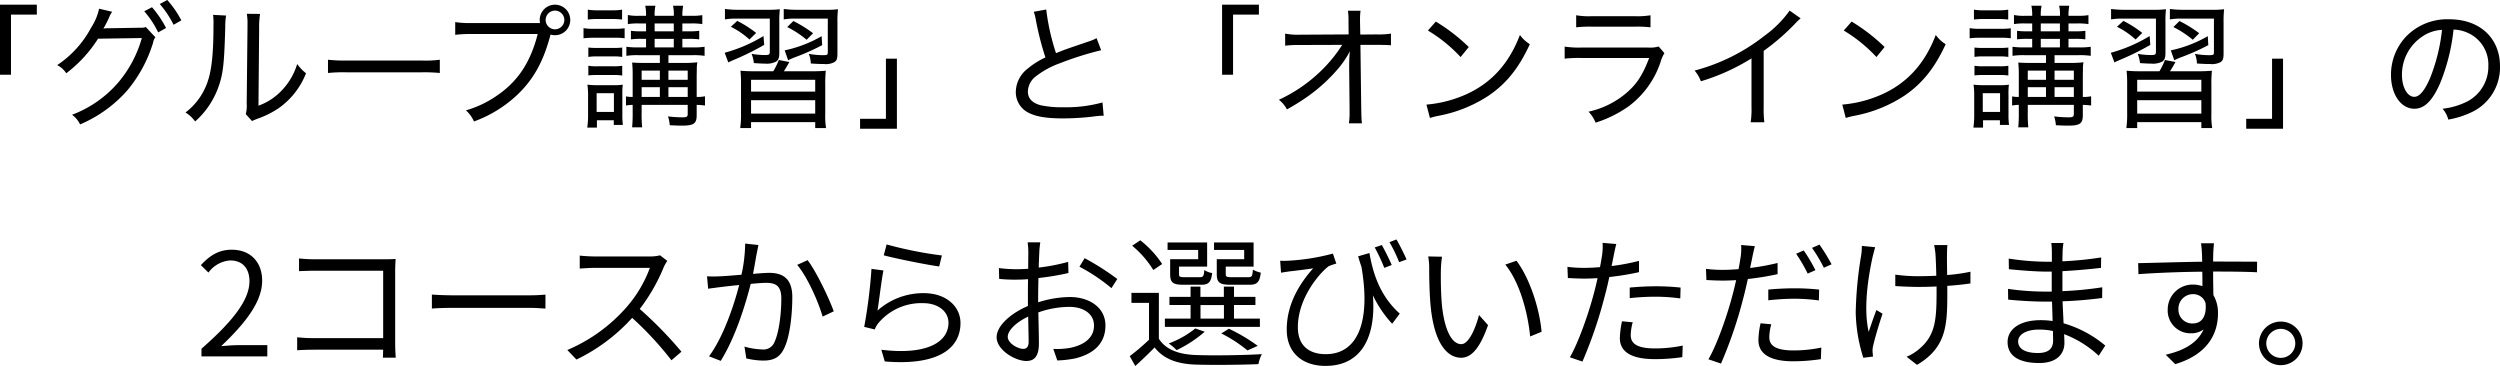 <svg xmlns="http://www.w3.org/2000/svg" width="560.01" height="81.986" viewBox="0 0 560.01 81.986">
  <g id="グループ_200" data-name="グループ 200" transform="translate(-420 -1380)">
    <path id="パス_52" data-name="パス 52" d="M1.408,0H16.16V-2.528h-6.5c-1.184,0-2.624.128-3.84.224,5.5-5.216,9.184-9.984,9.184-14.656,0-4.192-2.624-6.944-6.816-6.944-2.976,0-4.992,1.376-6.912,3.456l1.7,1.664A6.569,6.569,0,0,1,7.84-21.5c2.912,0,4.32,1.952,4.32,4.64,0,4.032-3.392,8.7-10.752,15.136ZM23.264-21.952V-19.1c.736-.032,2.336-.1,3.52-.1H42.112V-4.1H26.4a33.789,33.789,0,0,1-3.552-.192v2.912c.864-.064,2.3-.128,3.616-.128H42.112c-.032.768-.032,1.44-.064,1.792h2.88c-.032-.512-.128-1.952-.128-3.1V-19.328c0-.768.064-1.76.1-2.5-.64.032-1.6.064-2.368.064H26.752A32.292,32.292,0,0,1,23.264-21.952Zm29.76,8.1v3.136c.992-.1,2.688-.16,4.448-.16H75.04c1.44,0,2.784.128,3.424.16v-3.136c-.7.064-1.856.16-3.456.16H57.472C55.68-13.7,53.984-13.792,53.024-13.856Zm52.736-7.552-1.632-1.248a8.762,8.762,0,0,1-2.4.256H89.376c-.96,0-2.784-.128-3.232-.192v2.912c.352-.032,2.112-.16,3.232-.16h12.48a28.159,28.159,0,0,1-5.312,8.9A36.592,36.592,0,0,1,83.36-1.44L85.408.7A40.567,40.567,0,0,0,97.888-8.64a73.884,73.884,0,0,1,8.8,9.5l2.24-1.92a88.768,88.768,0,0,0-9.344-9.568A40.5,40.5,0,0,0,104.96-20,9.18,9.18,0,0,1,105.76-21.408Zm20.416-3.552-2.976-.32a33.435,33.435,0,0,1-.832,6.976c-1.92.16-3.808.32-4.864.352a28.179,28.179,0,0,1-2.848,0l.256,2.784c.832-.128,2.144-.288,2.88-.384.832-.1,2.368-.288,4.064-.448-1.088,4.288-3.488,11.584-6.752,15.968L117.728.992c3.36-5.408,5.536-12.64,6.72-17.248,1.408-.128,2.688-.224,3.456-.224,2.016,0,3.392.544,3.392,3.488,0,3.456-.512,7.616-1.536,9.792a2.643,2.643,0,0,1-2.784,1.632,15.571,15.571,0,0,1-3.936-.64l.416,2.656a17.4,17.4,0,0,0,3.776.48c2.08,0,3.648-.544,4.672-2.688,1.344-2.656,1.856-7.744,1.856-11.552,0-4.32-2.336-5.408-5.184-5.408-.768,0-2.112.1-3.616.224.352-1.76.64-3.648.832-4.576C125.92-23.68,126.048-24.384,126.176-24.96Zm11.008,3.392-2.336,1.056c2.272,2.656,4.768,8.288,5.7,11.584l2.5-1.184C141.952-13.088,139.168-18.976,137.184-21.568Zm17.7-3.52-.64,2.432c2.432.672,9.376,2.08,12.416,2.5l.608-2.464A87.407,87.407,0,0,1,154.88-25.088Zm-.7,5.824-2.688-.352a114.263,114.263,0,0,1-1.632,12.992l2.368.576a5.054,5.054,0,0,1,.96-1.6,12.543,12.543,0,0,1,9.92-4.288c3.264,0,5.632,1.824,5.632,4.384,0,4.384-4.928,7.3-15.04,6.048l.768,2.624c11.9.992,16.96-2.88,16.96-8.608,0-3.744-3.264-6.688-8.16-6.688a15.36,15.36,0,0,0-10.432,3.9C153.184-12.32,153.728-17.088,154.176-19.264Zm35.136-6.3h-2.848a16.875,16.875,0,0,1,.16,2.272c0,.576-.032,1.984-.032,3.648-.9.064-1.728.1-2.464.1a29.611,29.611,0,0,1-4.1-.256l.064,2.432a35.151,35.151,0,0,0,4.1.16c.672,0,1.472-.032,2.368-.1-.032,1.408-.032,2.912-.032,4.192V-11.3c-3.68,1.568-7.008,4.352-7.008,7.008,0,2.848,4.16,5.312,6.656,5.312,1.728,0,2.816-.96,2.816-3.936,0-1.376-.064-4.224-.128-6.944A20.962,20.962,0,0,1,195.84-11.1c3.04,0,5.5,1.472,5.5,4.192,0,2.944-2.56,4.448-5.376,4.992a16.365,16.365,0,0,1-3.744.224L193.12.9a24.266,24.266,0,0,0,3.968-.448c4.384-1.056,6.816-3.52,6.816-7.392,0-3.84-3.36-6.368-8.032-6.368a24.2,24.2,0,0,0-7.04,1.184v-1.12c0-1.28.032-2.816.064-4.32a58.746,58.746,0,0,0,6.72-1.12l-.064-2.5a43.036,43.036,0,0,1-6.592,1.28c.032-1.44.1-2.688.128-3.456A20.53,20.53,0,0,1,189.312-25.568Zm9.92,3.552L198.08-20.1a40.591,40.591,0,0,1,7.168,4.8l1.312-2.048A58.166,58.166,0,0,0,199.232-22.016Zm-17.216,17.6c0-1.44,1.952-3.3,4.576-4.512.032,2.336.1,4.512.1,5.664,0,1.056-.448,1.568-1.184,1.568C184.256-1.7,182.016-2.944,182.016-4.416Zm52.96-17.376h-6.144v3.328c0,1.92.672,2.4,3.04,2.4h4.288c1.7,0,2.3-.576,2.528-2.72a5.759,5.759,0,0,1-1.76-.672c-.1,1.5-.256,1.7-1.024,1.7H232.1c-1.056,0-1.248-.128-1.248-.736v-1.632h6.24v-5.408h-8.864v1.664h6.752Zm-10.3,0H218.4v3.328c0,1.92.608,2.4,2.976,2.4h3.968c1.632,0,2.24-.544,2.464-2.624a4.489,4.489,0,0,1-1.76-.672c-.1,1.408-.256,1.6-1.024,1.6h-3.456c-1.024,0-1.184-.128-1.184-.7v-1.664h6.3v-5.408h-8.864v1.664h6.848Zm.512,10.272h5.248v3.04h-5.248ZM238.5-8.48H232.7v-3.04h4.8v-1.824h-4.8v-2.3h-2.272v2.3h-5.248v-2.3h-2.208v2.3H218.24v1.824h4.736v3.04h-5.76v1.856H238.5Zm-.48,6.112a39.169,39.169,0,0,0-6.464-3.84l-1.7,1.056a30.929,30.929,0,0,1,5.856,3.808Zm-13.984-3.9a21.133,21.133,0,0,1-5.952,3.36,11.469,11.469,0,0,1,1.76,1.5,27.5,27.5,0,0,0,6.3-4.128ZM216.608-20.7a21.96,21.96,0,0,0-4.9-5.312L209.888-24.8a21.909,21.909,0,0,1,4.736,5.44Zm-.736,6.464h-6.144V-12h3.936v8.256a47.385,47.385,0,0,1-4.32,3.68l1.248,2.208c1.536-1.408,2.976-2.752,4.32-4.16,1.984,2.528,4.9,3.68,9.12,3.84,3.616.128,10.528.064,14.144-.1a8.042,8.042,0,0,1,.768-2.24c-3.9.256-11.36.352-14.976.192-3.744-.16-6.592-1.248-8.1-3.648Zm47.168-8.928-2.528.736c.224.8.48,1.6.736,2.336,2.08,11.9-.608,19.584-8,19.584-3.264,0-6.24-1.5-6.24-6.048,0-6.56,4.9-12.16,6.912-13.664a13.274,13.274,0,0,1,1.7-.576l-.768-2.24a48.211,48.211,0,0,1-10.08,1.6,15.516,15.516,0,0,1-1.728,0l.192,2.688c.64-.128,1.184-.192,1.792-.288,1.152-.128,3.808-.448,5.408-.7-2.816,3.168-5.92,7.776-5.92,13.728,0,5.312,3.648,8.128,8.672,8.128,8.864,0,11.3-7.712,10.624-15.808a25.654,25.654,0,0,0,4.32,6.368l1.7-2.272C265.088-13.824,263.712-19.3,263.04-23.168Zm2.784-1.792-1.6.544a40.374,40.374,0,0,1,2.144,4.576l1.664-.64C267.488-21.792,266.464-23.776,265.824-24.96Zm3.264-1.248-1.568.608a32.36,32.36,0,0,1,2.176,4.48l1.664-.608C270.752-23.072,269.792-25.024,269.088-26.208ZM279.3-22.336l-3.1-.064a14.436,14.436,0,0,1,.224,2.848c0,1.856.064,5.76.352,8.544.864,8.288,3.776,11.3,6.816,11.3,2.144,0,4.1-1.856,6.016-7.3L287.584-9.28c-.832,3.2-2.336,6.528-3.968,6.528-2.272,0-3.84-3.552-4.352-8.9-.224-2.656-.256-5.568-.224-7.584A24.366,24.366,0,0,1,279.3-22.336Zm16.672.9-2.5.864c3.072,3.744,4.992,10.3,5.568,16.1l2.56-1.056C301.12-10.944,298.816-17.728,295.968-21.44ZM322.016-7.648l-2.4-.224a20,20,0,0,0-.48,3.776c0,3.168,2.752,4.7,7.808,4.7A42.541,42.541,0,0,0,333.12.16l.1-2.592a30.8,30.8,0,0,1-6.24.64c-4.576,0-5.408-1.472-5.408-2.976A11.315,11.315,0,0,1,322.016-7.648Zm-3.68-17.536-3.072-.256a12.793,12.793,0,0,1-.1,2.656c-.1.64-.256,1.664-.48,2.784-1.248.1-2.4.16-3.456.16a28.989,28.989,0,0,1-3.84-.224l.1,2.5c1.152.064,2.3.128,3.712.128.9,0,1.888-.032,2.944-.1-.256,1.152-.544,2.368-.832,3.424C312.128-9.6,309.856-3.1,307.936.192l2.816.96A98.072,98.072,0,0,0,315.744-13.5c.384-1.408.736-2.88,1.024-4.288a61.451,61.451,0,0,0,6.656-1.088v-2.528a47.377,47.377,0,0,1-6.144,1.152c.192-.864.352-1.7.48-2.368C317.888-23.264,318.144-24.48,318.336-25.184Zm3.008,9.76v2.368a52.585,52.585,0,0,1,5.952-.32,40.459,40.459,0,0,1,5.376.384l.064-2.432a51.219,51.219,0,0,0-5.536-.288C325.152-15.712,323.04-15.584,321.344-15.424ZM353.056-7.2l-2.4-.224a17.949,17.949,0,0,0-.48,3.776c0,3.168,2.752,4.736,7.808,4.736a42.151,42.151,0,0,0,6.176-.48l.1-2.592a30.8,30.8,0,0,1-6.24.64c-4.576,0-5.408-1.472-5.408-2.976A11.315,11.315,0,0,1,353.056-7.2Zm-3.68-17.5L346.3-24.96a12.557,12.557,0,0,1-.1,2.624c-.1.64-.256,1.664-.48,2.784-1.248.1-2.4.16-3.456.16a28.989,28.989,0,0,1-3.84-.224l.1,2.5c1.152.064,2.3.128,3.712.128.9,0,1.888-.032,2.944-.1-.256,1.152-.544,2.368-.832,3.424C343.168-9.152,340.9-2.656,338.976.64l2.816.96a96.834,96.834,0,0,0,4.992-14.656c.384-1.408.7-2.88,1.024-4.288a61.449,61.449,0,0,0,6.656-1.088v-2.5a53.471,53.471,0,0,1-6.144,1.12c.16-.864.352-1.664.48-2.368C348.928-22.816,349.184-24.032,349.376-24.7Zm3.008,9.728v2.4a52.593,52.593,0,0,1,5.952-.352,40.459,40.459,0,0,1,5.376.384l.064-2.432a51.22,51.22,0,0,0-5.536-.288C356.192-15.264,354.08-15.136,352.384-14.976Zm7.936-8.768-1.7.736a36.57,36.57,0,0,1,2.592,4.448l1.728-.768A35.682,35.682,0,0,0,360.32-23.744Zm3.52-1.312-1.664.736a34.028,34.028,0,0,1,2.656,4.448l1.728-.768A41.16,41.16,0,0,0,363.84-25.056Zm28.672.1h-2.976a19.24,19.24,0,0,1,.288,1.92c.064.8.16,2.944.192,4.96-1.344.064-2.72.1-4.032.1a35.881,35.881,0,0,1-5.152-.352v2.56c1.376.1,3.648.192,5.184.192,1.312,0,2.688-.032,4.064-.1v.992c0,6.144-.192,9.76-3.616,12.768a10.493,10.493,0,0,1-3.1,1.984L385.7,1.888c6.784-4,6.784-9.216,6.784-16.576v-1.12c1.92-.128,3.712-.32,5.184-.544v-2.624a37.893,37.893,0,0,1-5.216.736c-.032-1.984-.064-4.128-.032-4.832A16.487,16.487,0,0,1,392.512-24.96Zm-16.192.48-2.976-.288a13.286,13.286,0,0,1-.16,2.144,86.436,86.436,0,0,0-1.216,12.768,35.653,35.653,0,0,0,1.7,10.144L375.84.032c-.032-.32-.064-.768-.1-1.088a4.83,4.83,0,0,1,.16-1.44c.352-1.568,1.312-4.832,2.08-7.072l-1.376-.832c-.608,1.6-1.28,3.552-1.728,4.9-1.216-5.248-.128-12.256.9-16.9C375.936-23.008,376.16-23.872,376.32-24.48ZM408.352-3.36c0-1.472,1.664-2.656,4.7-2.656a14.192,14.192,0,0,1,3.1.32c0,.832.032,1.6.032,2.144,0,2.208-1.568,2.784-3.392,2.784C409.632-.768,408.352-1.888,408.352-3.36ZM418.5-25.408h-2.72a17.563,17.563,0,0,1,.128,1.92v2.272h-1.472a58.142,58.142,0,0,1-8.192-.7l.032,2.368c2.016.224,5.952.544,8.192.544h1.408v4.48h-1.728a59.2,59.2,0,0,1-8.064-.608l.032,2.4c2.3.256,5.824.448,8,.448h1.824c.032,1.376.1,2.912.128,4.352a18.327,18.327,0,0,0-2.688-.192c-4.608,0-7.392,1.984-7.392,4.9,0,3.072,2.5,4.7,7.1,4.7,4.16,0,5.632-2.272,5.632-4.48,0-.512-.032-1.184-.064-1.984A23.592,23.592,0,0,1,426.4-.16l1.472-2.272a25.465,25.465,0,0,0-9.344-4.992c-.064-1.536-.16-3.264-.224-4.928,3.04-.1,5.856-.352,8.864-.736l.032-2.4a79.628,79.628,0,0,1-8.928.864V-19.1c3.072-.16,6.112-.448,8.64-.736l.032-2.336a79.565,79.565,0,0,1-8.672.864c0-.832.032-1.536.032-1.952A16.014,16.014,0,0,1,418.5-25.408Zm33.728.064h-2.912c.032.256.16,1.184.192,2.016.032.448.064,1.216.064,2.112-4.768.064-10.784.256-14.336.32l.064,2.464c4-.288,9.44-.512,14.3-.544.032,1.12.032,2.272.032,3.232a6.407,6.407,0,0,0-2.144-.352,5.585,5.585,0,0,0-5.632,5.568A5.094,5.094,0,0,0,447.1-5.184a4.507,4.507,0,0,0,2.784-.864c-1.28,2.912-4.224,4.7-8.48,5.664l2.144,2.112c7.456-2.24,9.568-7.04,9.568-11.36a7.776,7.776,0,0,0-1.024-4.1c-.032-1.472-.064-3.456-.064-5.28h.448c4.672,0,7.584.064,9.376.16l.032-2.368c-1.536,0-5.472-.032-9.376-.032h-.48c0-.864.032-1.6.032-2.08C452.1-23.744,452.16-24.992,452.224-25.344ZM444.256-10.56a3.261,3.261,0,0,1,3.232-3.392,2.869,2.869,0,0,1,2.848,2.016c.288,3.04-.928,4.544-2.816,4.544A3.082,3.082,0,0,1,444.256-10.56Zm22.912,2.752A4.882,4.882,0,0,0,462.3-2.944a4.889,4.889,0,0,0,4.864,4.9,4.876,4.876,0,0,0,4.9-4.9A4.869,4.869,0,0,0,467.168-7.808Zm0,8.128a3.25,3.25,0,0,1-3.232-3.264,3.265,3.265,0,0,1,3.232-3.232,3.25,3.25,0,0,1,3.264,3.232A3.237,3.237,0,0,1,467.168.32Z" transform="translate(463.72 1459.842)"/>
    <path id="パス_111" data-name="パス 111" d="M22.83-9.6V-23.07h5.79v-2.22H20.37V-9.6ZM52.68-23.82a20.939,20.939,0,0,1,3.12,4.74l1.77-.99a23.478,23.478,0,0,0-3.15-4.65Zm3.48-1.62a21.986,21.986,0,0,1,3.09,4.65l1.74-.99a22.386,22.386,0,0,0-3.15-4.56Zm-3.12,5.16a3.392,3.392,0,0,1-1.29.15l-7.11.12a4.229,4.229,0,0,0-1.11.09,27.1,27.1,0,0,0,1.32-2.61,4.481,4.481,0,0,1,.66-1.17l-2.94-.69a12.7,12.7,0,0,1-1.8,4.26,22.848,22.848,0,0,1-7.59,8.37,5.508,5.508,0,0,1,2.04,1.83,29.617,29.617,0,0,0,7.11-7.74l9.81-.15a26.468,26.468,0,0,1-5.13,9.78A25.48,25.48,0,0,1,36.51-.63a5.711,5.711,0,0,1,1.8,2.16A29.516,29.516,0,0,0,48.81-6a30.577,30.577,0,0,0,5.85-10.77A2.854,2.854,0,0,1,55.17-18ZM68.1-23.01a14.979,14.979,0,0,1,.09,2.37c0,6.15-.39,9.99-1.32,12.63a14.421,14.421,0,0,1-4.95,6.87A7.267,7.267,0,0,1,64.08.87a18.657,18.657,0,0,0,5.16-7.56c1.11-3.03,1.35-5.22,1.59-13.53a15.586,15.586,0,0,1,.18-2.64Zm7.56-.24a12.756,12.756,0,0,1,.15,2.46v.66L75.63-3.15a7,7,0,0,1-.21,2.37L76.83.78a5.55,5.55,0,0,1,.72-.33c.3-.12.6-.24.96-.36a20.62,20.62,0,0,0,4.23-2.16,17.231,17.231,0,0,0,6.18-7.86A9.92,9.92,0,0,1,86.94-12a14.66,14.66,0,0,1-3.39,5.85,13.214,13.214,0,0,1-5.28,3.48l.15-17.43a17.3,17.3,0,0,1,.21-3.12ZM93.84-9.99a32.774,32.774,0,0,1,4.17-.15h16.8a35.049,35.049,0,0,1,4.08.15v-2.97a24.548,24.548,0,0,1-4.05.18H97.98a32.726,32.726,0,0,1-4.14-.18Zm32.22-11.19a21.012,21.012,0,0,1-3.72-.21v2.85a28.573,28.573,0,0,1,3.66-.18h14.82c-1.65,6.45-4.53,10.74-9.36,13.95a23.426,23.426,0,0,1-6.72,3.15,7.247,7.247,0,0,1,1.8,2.49,28.116,28.116,0,0,0,9.48-5.76c3.63-3.36,5.94-7.35,7.5-13.08l.18-.63a3.592,3.592,0,0,0,.99.15,3.418,3.418,0,0,0,3.42-3.42,3.418,3.418,0,0,0-3.42-3.42,3.418,3.418,0,0,0-3.42,3.42,4.924,4.924,0,0,0,.06.69Zm18.63-2.79a2.126,2.126,0,0,1,2.1,2.1,2.126,2.126,0,0,1-2.1,2.1,2.126,2.126,0,0,1-2.1-2.1A2.126,2.126,0,0,1,144.69-23.97Zm23.49,9.99v1.74h-3c-1.59,0-2.37-.03-3.21-.09a26.311,26.311,0,0,1,.12,2.85v4.86a9.135,9.135,0,0,1-1.5-.12V-2.7a8.958,8.958,0,0,1,1.5-.15v1.62a33.827,33.827,0,0,1-.12,3.42h2.25a29.2,29.2,0,0,1-.12-3.42V-2.85h10.32V-.84c0,.63-.21.78-1.11.78a25.994,25.994,0,0,1-3.3-.21,8.85,8.85,0,0,1,.39,1.98c1.05.06,2.04.09,2.73.09,2.67,0,3.3-.45,3.3-2.37V-2.85a16.111,16.111,0,0,1,1.86.15V-4.77a9.168,9.168,0,0,1-1.86.15V-9.36c.03-1.5.03-1.5.03-2.04.03-.24.03-.51.12-.99a24.352,24.352,0,0,1-2.91.15H170.1v-1.74h5.43a15.771,15.771,0,0,1,2.67.15v-2.04a15.169,15.169,0,0,1-2.64.15h-2.34v-1.92h1.44a16.7,16.7,0,0,1,2.34.12v-1.92a16.426,16.426,0,0,1-2.34.12h-1.44v-1.77h2.04a14.634,14.634,0,0,1,2.43.15v-2.01a12.98,12.98,0,0,1-2.43.15h-2.04a11.323,11.323,0,0,1,.18-2.25h-2.28a7.547,7.547,0,0,1,.18,2.25h-4.29a9.611,9.611,0,0,1,.18-2.25h-2.28a10.15,10.15,0,0,1,.18,2.25H163.5a10.779,10.779,0,0,1-2.49-.18v2.04a13.99,13.99,0,0,1,2.43-.15h1.65v1.77h-1.05a16.16,16.16,0,0,1-2.34-.12v1.92a16.427,16.427,0,0,1,2.34-.12h1.05v1.92h-1.71a16.836,16.836,0,0,1-2.7-.15v2.04a16.387,16.387,0,0,1,2.7-.15Zm0,9.36H164.1V-6.81h4.08Zm1.92,0V-6.81h4.32v2.19Zm-1.92-3.84H164.1v-2.07h4.08Zm1.92,0v-2.07h4.32v2.07Zm-3.09-7.26v-1.92h4.29v1.92Zm0-3.6v-1.77h4.29v1.77Zm-14.97-2.64a15.854,15.854,0,0,1,2.25-.12h3.18a16.687,16.687,0,0,1,2.25.12v-2.22a12.243,12.243,0,0,1-2.25.15h-3.18a12.243,12.243,0,0,1-2.25-.15Zm-.96,4.2a16.78,16.78,0,0,1,2.31-.12h4.77a12.645,12.645,0,0,1,2.13.12v-2.25a14.7,14.7,0,0,1-2.31.12h-4.59a12.157,12.157,0,0,1-2.31-.15Zm1.08,4.17a12.9,12.9,0,0,1,2.01-.12h3.6a13.77,13.77,0,0,1,1.98.12v-2.1a16.868,16.868,0,0,1-1.98.09h-3.6a17.09,17.09,0,0,1-2.01-.09Zm0,4.14a18.183,18.183,0,0,1,2.01-.09h3.57a11.954,11.954,0,0,1,2.01.12v-2.19a11.342,11.342,0,0,1-1.98.12h-3.6a11.508,11.508,0,0,1-2.01-.12Zm1.92,11.7V.6h3.78V1.65h2.04a16.7,16.7,0,0,1-.12-2.34V-4.92a17.249,17.249,0,0,1,.09-2.46,10.379,10.379,0,0,1-1.92.12h-3.93a15.368,15.368,0,0,1-2.07-.12,16.709,16.709,0,0,1,.15,2.64V-.69a19.973,19.973,0,0,1-.18,2.94Zm-.06-7.71h3.87v4.2h-3.87Zm41.94-4.92c.48-.75.69-1.11,1.23-2.07l-2.37-.45a14.788,14.788,0,0,1-1.23,2.52h-4.05a32.326,32.326,0,0,1-3.3-.12,32.141,32.141,0,0,1,.12,3.36V-.87a21.227,21.227,0,0,1-.18,3.21h2.43V1.02h14.37V2.34h2.43a17.083,17.083,0,0,1-.18-3.21v-6.3a29.385,29.385,0,0,1,.12-3.33,31.309,31.309,0,0,1-3.27.12Zm-7.35,1.92h14.37v2.64H188.61Zm0,4.56h14.37v3H188.61Zm4.2-18.27v7.35c0,.69-.15.81-1.05.81a17.5,17.5,0,0,1-3.03-.27,7.753,7.753,0,0,1,.51,2.07c.81.06,1.8.12,2.49.12a4.563,4.563,0,0,0,2.49-.45c.54-.36.72-.87.72-2.04v-6.75a22.8,22.8,0,0,1,.12-2.94,22.211,22.211,0,0,1-2.94.12h-6.24a22.118,22.118,0,0,1-3.12-.18v2.34a14.754,14.754,0,0,1,2.82-.18Zm-3.06,3.21a24.71,24.71,0,0,0-4.23-2.7l-1.44,1.32a17.9,17.9,0,0,1,4.17,2.85Zm16.05-3.21v7.38c0,.78-.06.81-1.23.81a17.968,17.968,0,0,1-3.03-.3,6.05,6.05,0,0,1,.45,2.16c1.2.09,2.1.12,2.94.12a4.087,4.087,0,0,0,2.34-.42c.57-.39.69-.75.69-2.1V-21.3a24.28,24.28,0,0,1,.12-2.97,19.032,19.032,0,0,1-2.82.12h-6.18a22,22,0,0,1-3.15-.18v2.34a14.754,14.754,0,0,1,2.82-.18Zm-3.3,3.27a29.121,29.121,0,0,0-4.41-2.73l-1.38,1.35a21.685,21.685,0,0,1,4.35,2.85Zm-11.1.63a33.831,33.831,0,0,1-8.7,3.75l.81,2.16c.42-.21.63-.3,1.17-.54a58.753,58.753,0,0,0,6.87-3.39Zm13.02.03a27.836,27.836,0,0,1-8.28,3.18l.78,2.22c.45-.24.69-.33,1.32-.6a49.538,49.538,0,0,0,6.3-2.79Zm14.4,5.04V.27h-5.79V2.49h8.25V-13.2Zm33.12-10.5a10.868,10.868,0,0,1,.48,1.92,65.734,65.734,0,0,0,2.13,8.31,17.765,17.765,0,0,0-3.96,2.49,6.708,6.708,0,0,0-2.67,5.07,5.137,5.137,0,0,0,2.52,4.65c1.8,1.02,4.17,1.44,8.04,1.44a56.9,56.9,0,0,0,6.84-.42,15.6,15.6,0,0,1,2.28-.18l-.27-2.97a30.994,30.994,0,0,1-8.82,1.08,22.976,22.976,0,0,1-5.01-.45c-1.92-.51-2.88-1.53-2.88-3.09a4.393,4.393,0,0,1,1.56-3.21,19.327,19.327,0,0,1,5.55-3.09,71.8,71.8,0,0,1,9.3-2.94l-1.02-2.7a10.969,10.969,0,0,1-1.98.81c-5.28,1.8-5.28,1.8-7.11,2.55a49.853,49.853,0,0,1-2.19-9.78ZM296.58-9.6V-23.07h5.79v-2.22h-8.25V-9.6Zm26.01-1.77v.33l.09,8.97v.72a15.813,15.813,0,0,1-.15,2.64h2.91c-.09-.9-.12-1.65-.15-3.42l-.18-14.16h3.57c1.47,0,2.52.03,3.27.09v-2.61a18.6,18.6,0,0,1-3.3.18l-3.57.03-.06-2.73v-.78a13.355,13.355,0,0,1,.12-1.83h-2.82a18.183,18.183,0,0,1,.12,2.67l.03,2.64-10.62.06a15.769,15.769,0,0,1-3.6-.24v2.7a27.506,27.506,0,0,1,3.54-.15l9.24-.03a31.213,31.213,0,0,1-4.23,5.31,33.791,33.791,0,0,1-9.96,6.99,6.205,6.205,0,0,1,1.8,2.16,49.9,49.9,0,0,0,4.8-3,37.078,37.078,0,0,0,6.75-6.21,20.388,20.388,0,0,0,2.55-3.81c-.12,1.26-.15,2.4-.15,3.27Zm17.64-8.13a33.309,33.309,0,0,1,7.32,5.94l1.83-2.25a41.507,41.507,0,0,0-7.38-5.7ZM340.68.09a16.212,16.212,0,0,1,1.86-.48,30.62,30.62,0,0,0,11.25-4.5c4.02-2.73,6.81-6.21,9.27-11.55a7.627,7.627,0,0,1-2.22-2.07c-2.46,6.45-6.42,10.8-12.15,13.35a27.342,27.342,0,0,1-8.79,2.25Zm32.76-20.31a26.868,26.868,0,0,1,3.42-.15h9.81a25.741,25.741,0,0,1,3.42.15v-2.7a17.8,17.8,0,0,1-3.45.21h-9.75a16.751,16.751,0,0,1-3.45-.21Zm-2.58,7.02a29.148,29.148,0,0,1,3.78-.15h15.15c-1.38,3.63-2.67,5.7-4.89,7.65a19.5,19.5,0,0,1-8.7,4.38,7.609,7.609,0,0,1,1.59,2.46,27.039,27.039,0,0,0,7.35-3.63,20.308,20.308,0,0,0,7.23-10.05,7.329,7.329,0,0,1,.84-1.89l-1.29-1.5a6.552,6.552,0,0,1-2.37.24H374.67a21.939,21.939,0,0,1-3.81-.21Zm50.4-10.77a24.692,24.692,0,0,1-5.67,5.67,42.964,42.964,0,0,1-15.63,7.77,7.448,7.448,0,0,1,1.41,2.4,46.819,46.819,0,0,0,11.34-5.13v10.8a19.879,19.879,0,0,1-.18,3.51h3.06a24.769,24.769,0,0,1-.15-3.54V-14.94a50.211,50.211,0,0,0,7.2-6.27,11.023,11.023,0,0,1,1.08-1.02Zm12.12,4.47a33.309,33.309,0,0,1,7.32,5.94l1.83-2.25a41.507,41.507,0,0,0-7.38-5.7ZM433.83.09a16.212,16.212,0,0,1,1.86-.48,30.62,30.62,0,0,0,11.25-4.5c4.02-2.73,6.81-6.21,9.27-11.55a7.627,7.627,0,0,1-2.22-2.07c-2.46,6.45-6.42,10.8-12.15,13.35a27.342,27.342,0,0,1-8.79,2.25Zm44.85-14.07v1.74h-3c-1.59,0-2.37-.03-3.21-.09a26.311,26.311,0,0,1,.12,2.85v4.86a9.134,9.134,0,0,1-1.5-.12V-2.7a8.957,8.957,0,0,1,1.5-.15v1.62a33.827,33.827,0,0,1-.12,3.42h2.25a29.194,29.194,0,0,1-.12-3.42V-2.85h10.32V-.84c0,.63-.21.78-1.11.78a25.994,25.994,0,0,1-3.3-.21,8.848,8.848,0,0,1,.39,1.98c1.05.06,2.04.09,2.73.09,2.67,0,3.3-.45,3.3-2.37V-2.85a16.11,16.11,0,0,1,1.86.15V-4.77a9.168,9.168,0,0,1-1.86.15V-9.36c.03-1.5.03-1.5.03-2.04.03-.24.03-.51.12-.99a24.352,24.352,0,0,1-2.91.15H480.6v-1.74h5.43a15.771,15.771,0,0,1,2.67.15v-2.04a15.169,15.169,0,0,1-2.64.15h-2.34v-1.92h1.44a16.7,16.7,0,0,1,2.34.12v-1.92a16.427,16.427,0,0,1-2.34.12h-1.44v-1.77h2.04a14.634,14.634,0,0,1,2.43.15v-2.01a12.98,12.98,0,0,1-2.43.15h-2.04a11.325,11.325,0,0,1,.18-2.25h-2.28a7.548,7.548,0,0,1,.18,2.25h-4.29a9.609,9.609,0,0,1,.18-2.25h-2.28a10.148,10.148,0,0,1,.18,2.25H474a10.779,10.779,0,0,1-2.49-.18v2.04a13.991,13.991,0,0,1,2.43-.15h1.65v1.77h-1.05a16.16,16.16,0,0,1-2.34-.12v1.92a16.427,16.427,0,0,1,2.34-.12h1.05v1.92h-1.71a16.836,16.836,0,0,1-2.7-.15v2.04a16.387,16.387,0,0,1,2.7-.15Zm0,9.36H474.6V-6.81h4.08Zm1.92,0V-6.81h4.32v2.19Zm-1.92-3.84H474.6v-2.07h4.08Zm1.92,0v-2.07h4.32v2.07Zm-3.09-7.26v-1.92h4.29v1.92Zm0-3.6v-1.77h4.29v1.77Zm-14.97-2.64a15.854,15.854,0,0,1,2.25-.12h3.18a16.687,16.687,0,0,1,2.25.12v-2.22a12.243,12.243,0,0,1-2.25.15h-3.18a12.243,12.243,0,0,1-2.25-.15Zm-.96,4.2a16.78,16.78,0,0,1,2.31-.12h4.77a12.645,12.645,0,0,1,2.13.12v-2.25a14.7,14.7,0,0,1-2.31.12h-4.59a12.157,12.157,0,0,1-2.31-.15Zm1.08,4.17a12.9,12.9,0,0,1,2.01-.12h3.6a13.77,13.77,0,0,1,1.98.12v-2.1a16.868,16.868,0,0,1-1.98.09h-3.6a17.09,17.09,0,0,1-2.01-.09Zm0,4.14a18.183,18.183,0,0,1,2.01-.09h3.57a11.954,11.954,0,0,1,2.01.12v-2.19a11.342,11.342,0,0,1-1.98.12h-3.6a11.509,11.509,0,0,1-2.01-.12Zm1.92,11.7V.6h3.78V1.65h2.04a16.7,16.7,0,0,1-.12-2.34V-4.92a17.252,17.252,0,0,1,.09-2.46,10.379,10.379,0,0,1-1.92.12h-3.93a15.368,15.368,0,0,1-2.07-.12,16.711,16.711,0,0,1,.15,2.64V-.69a19.976,19.976,0,0,1-.18,2.94Zm-.06-7.71h3.87v4.2h-3.87Zm41.94-4.92c.48-.75.69-1.11,1.23-2.07l-2.37-.45a14.786,14.786,0,0,1-1.23,2.52h-4.05a32.326,32.326,0,0,1-3.3-.12,32.141,32.141,0,0,1,.12,3.36V-.87a21.222,21.222,0,0,1-.18,3.21h2.43V1.02h14.37V2.34h2.43a17.079,17.079,0,0,1-.18-3.21v-6.3a29.392,29.392,0,0,1,.12-3.33,31.308,31.308,0,0,1-3.27.12Zm-7.35,1.92h14.37v2.64H499.11Zm0,4.56h14.37v3H499.11Zm4.2-18.27v7.35c0,.69-.15.81-1.05.81a17.5,17.5,0,0,1-3.03-.27,7.753,7.753,0,0,1,.51,2.07c.81.06,1.8.12,2.49.12a4.563,4.563,0,0,0,2.49-.45c.54-.36.72-.87.72-2.04v-6.75a22.806,22.806,0,0,1,.12-2.94,22.211,22.211,0,0,1-2.94.12h-6.24a22.117,22.117,0,0,1-3.12-.18v2.34a14.754,14.754,0,0,1,2.82-.18Zm-3.06,3.21a24.711,24.711,0,0,0-4.23-2.7l-1.44,1.32a17.905,17.905,0,0,1,4.17,2.85Zm16.05-3.21v7.38c0,.78-.06.81-1.23.81a17.969,17.969,0,0,1-3.03-.3,6.049,6.049,0,0,1,.45,2.16c1.2.09,2.1.12,2.94.12a4.087,4.087,0,0,0,2.34-.42c.57-.39.69-.75.69-2.1V-21.3a24.274,24.274,0,0,1,.12-2.97,19.033,19.033,0,0,1-2.82.12h-6.18a22,22,0,0,1-3.15-.18v2.34a14.754,14.754,0,0,1,2.82-.18ZM513-18.9a29.121,29.121,0,0,0-4.41-2.73l-1.38,1.35a21.685,21.685,0,0,1,4.35,2.85Zm-11.1.63a33.83,33.83,0,0,1-8.7,3.75l.81,2.16c.42-.21.63-.3,1.17-.54a58.754,58.754,0,0,0,6.87-3.39Zm13.02.03a27.836,27.836,0,0,1-8.28,3.18l.78,2.22c.45-.24.69-.33,1.32-.6a49.535,49.535,0,0,0,6.3-2.79Zm14.4,5.04V.27h-5.79V2.49h8.25V-13.2ZM567.51-1.98A5.884,5.884,0,0,1,568.8.45a19.836,19.836,0,0,0,5.01-1.56,11.07,11.07,0,0,0,6.57-10.38c0-6.33-4.53-10.53-11.34-10.53a12.819,12.819,0,0,0-9.87,4.05,12.487,12.487,0,0,0-3.21,8.4c0,4.38,2.22,7.59,5.25,7.59,2.25,0,4.05-1.8,5.76-5.73a43.606,43.606,0,0,0,3-12,7.918,7.918,0,0,1,3.36.81,7.747,7.747,0,0,1,4.44,7.29,8.811,8.811,0,0,1-4.74,8.01A16.405,16.405,0,0,1,567.51-1.98Zm-.12-17.67a40.967,40.967,0,0,1-2.67,10.8c-1.23,2.82-2.37,4.2-3.54,4.2-1.56,0-2.76-2.16-2.76-4.89a10.238,10.238,0,0,1,4.68-8.7A8.485,8.485,0,0,1,567.39-19.65Z" transform="translate(399.63 1406.34)"/>
  </g>
</svg>
